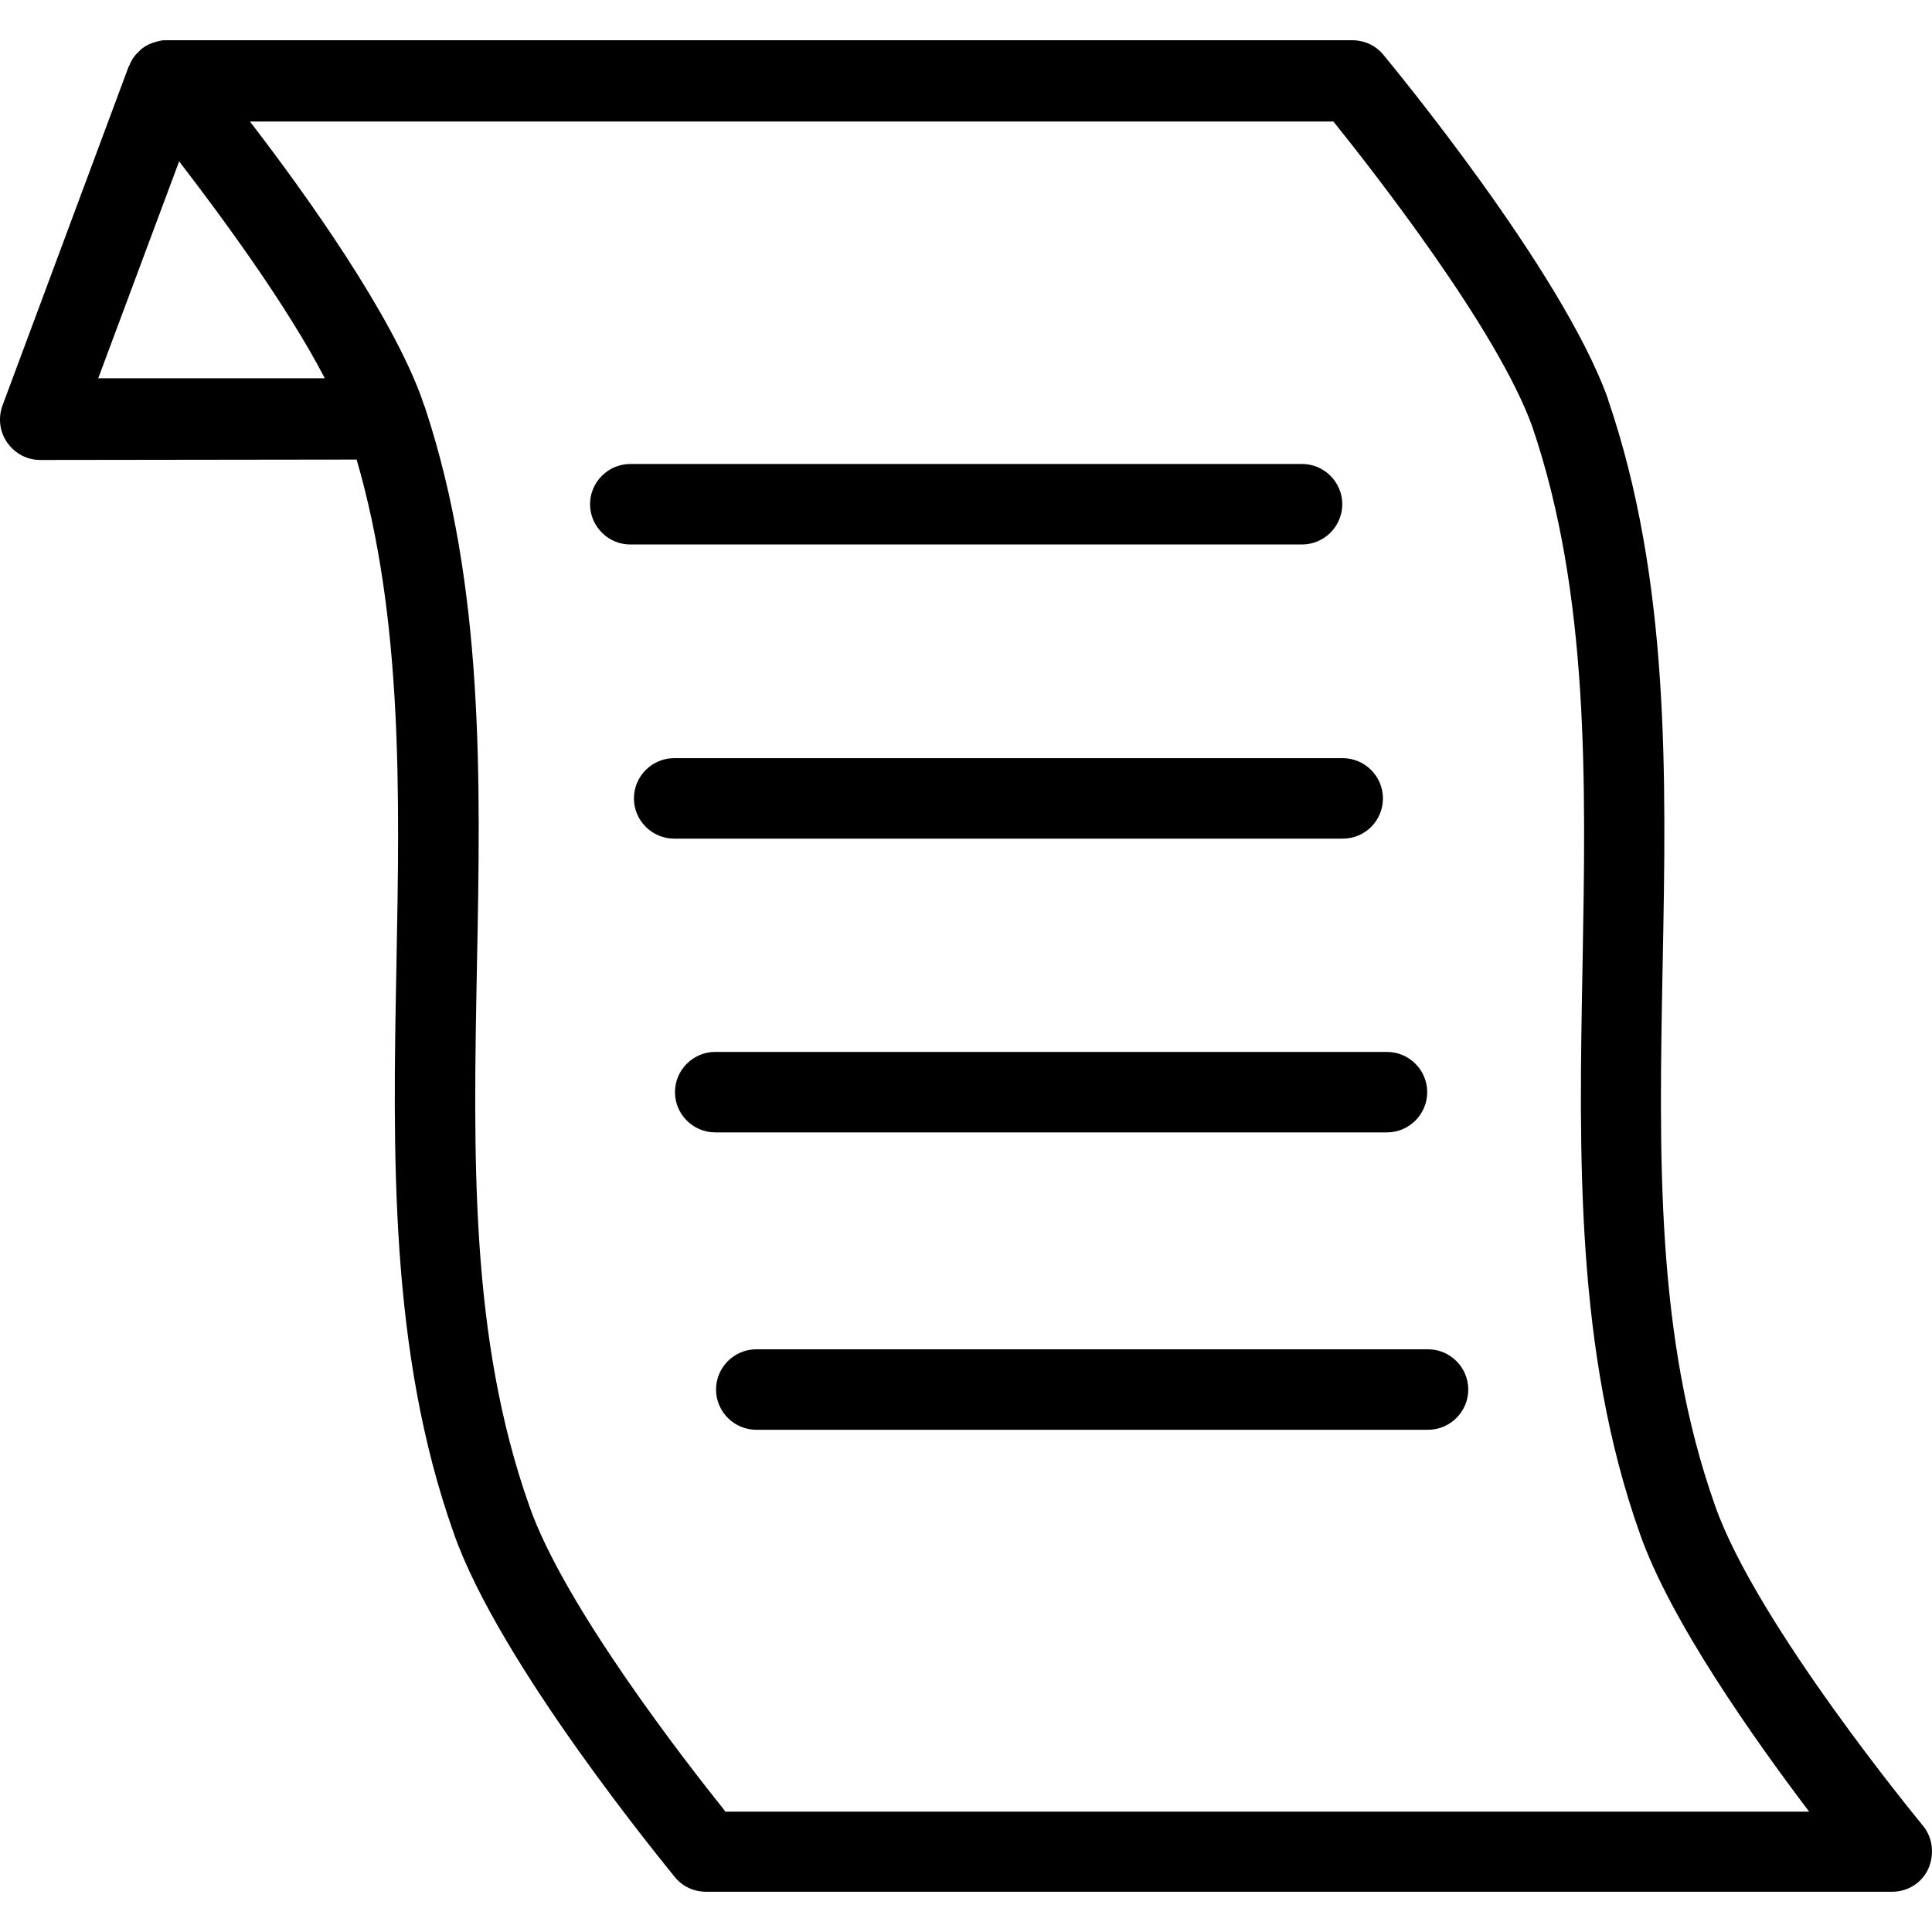 <?xml version="1.0" encoding="iso-8859-1"?>
<!-- Uploaded to: SVG Repo, www.svgrepo.com, Generator: SVG Repo Mixer Tools -->
<svg fill="#000000" height="800px" width="800px" version="1.1" id="Layer_1" xmlns="http://www.w3.org/2000/svg" xmlns:xlink="http://www.w3.org/1999/xlink" 
	 viewBox="0 0 480 480" xml:space="preserve">
<g transform="translate(0 -540.36)">
	<g>
		<g>
			<path d="M477.68,993.864L477.68,993.864c-0.4-0.5-41.298-49.989-51.597-79.483c-14.799-41.791-13.899-86.781-12.999-134.471
				c0.9-46.89,1.8-95.379-13.599-140.369v-0.1c-11.399-31.893-53.997-83.282-55.797-85.481c-1.9-2.299-4.7-3.599-7.7-3.599H41.303
				h-0.1c-0.4,0-0.9,0-1.3,0.1s-0.8,0.2-1.2,0.3c-0.1,0-0.2,0.1-0.3,0.1c-0.4,0.1-0.7,0.2-1.1,0.4h-0.1c-0.4,0.2-0.7,0.4-1.1,0.6
				c-0.1,0.1-0.2,0.1-0.3,0.2c-0.3,0.2-0.6,0.4-0.9,0.7l-0.1,0.1c-0.3,0.3-0.6,0.6-0.9,0.9c-0.1,0.1-0.1,0.1-0.2,0.2
				c-0.2,0.3-0.5,0.6-0.7,0.9c0,0.1-0.1,0.1-0.1,0.2c-0.2,0.4-0.4,0.7-0.6,1.1c0,0,0,0,0,0.1s0,0.1-0.1,0.2
				c-0.1,0.2-0.2,0.4-0.3,0.6L0.605,641.14c-1.1,3.099-0.7,6.499,1.2,9.198s4.9,4.299,8.2,4.299l78.596-0.1
				C100.1,694.029,99.3,737.619,98.5,779.71c-0.9,47.39-1.8,96.379,14.199,141.469c11.399,32.793,53.297,83.382,54.997,85.581
				c1.9,2.3,4.7,3.599,7.7,3.599h294.685c3.9,0,7.4-2.199,9-5.699C480.68,1000.962,480.18,996.863,477.68,993.864z M24.404,634.342
				c0,0,20.099-53.888,20.099-53.888c10.699,13.897,26.799,35.792,36.198,53.888H24.404z M180.096,990.464l0-0.2
				c-9.6-11.997-39.998-50.989-48.597-75.783c-14.799-41.791-13.899-86.781-12.999-134.471c0.9-46.19,1.8-93.98-12.899-138.37
				c-0.1-0.2-0.1-0.4-0.2-0.5c-0.2-0.5-0.3-0.9-0.5-1.4v-0.1c-7.6-21.195-28.799-50.889-42.798-69.085h269.186
				c9.7,12.097,40.698,51.589,49.397,75.784c14.199,41.691,13.299,88.281,12.499,133.471c-0.9,47.39-1.8,96.379,14.199,141.469
				c7.5,21.595,28.398,51.089,42.098,69.185H180.096z"/>
			<path d="M333.488,665.635c0-5.499-4.5-9.998-9.999-9.998H156.597c-5.5,0-10,4.499-10,9.998s4.5,9.998,10,9.998h166.891
				C328.988,675.633,333.488,671.134,333.488,665.635z"/>
			<path d="M343.587,738.719c0-5.499-4.5-9.998-9.999-9.998H167.496c-5.5,0-9.999,4.499-9.999,9.998c0,5.499,4.5,9.998,9.999,9.998
				h166.091C339.187,748.717,343.587,744.218,343.587,738.719z"/>
			<path d="M354.587,811.703c0-5.499-4.5-9.998-10-9.998H177.696c-5.5,0-9.999,4.499-9.999,9.998s4.5,9.998,9.999,9.998h166.891
				C350.087,821.701,354.587,817.202,354.587,811.703z"/>
			<path d="M354.787,875.589H187.895c-5.5,0-9.999,4.499-9.999,9.998s4.5,9.998,9.999,9.998h166.891c5.5,0,10-4.499,10-9.998
				S360.286,875.589,354.787,875.589z"/>
		</g>
	</g>
</g>
</svg>